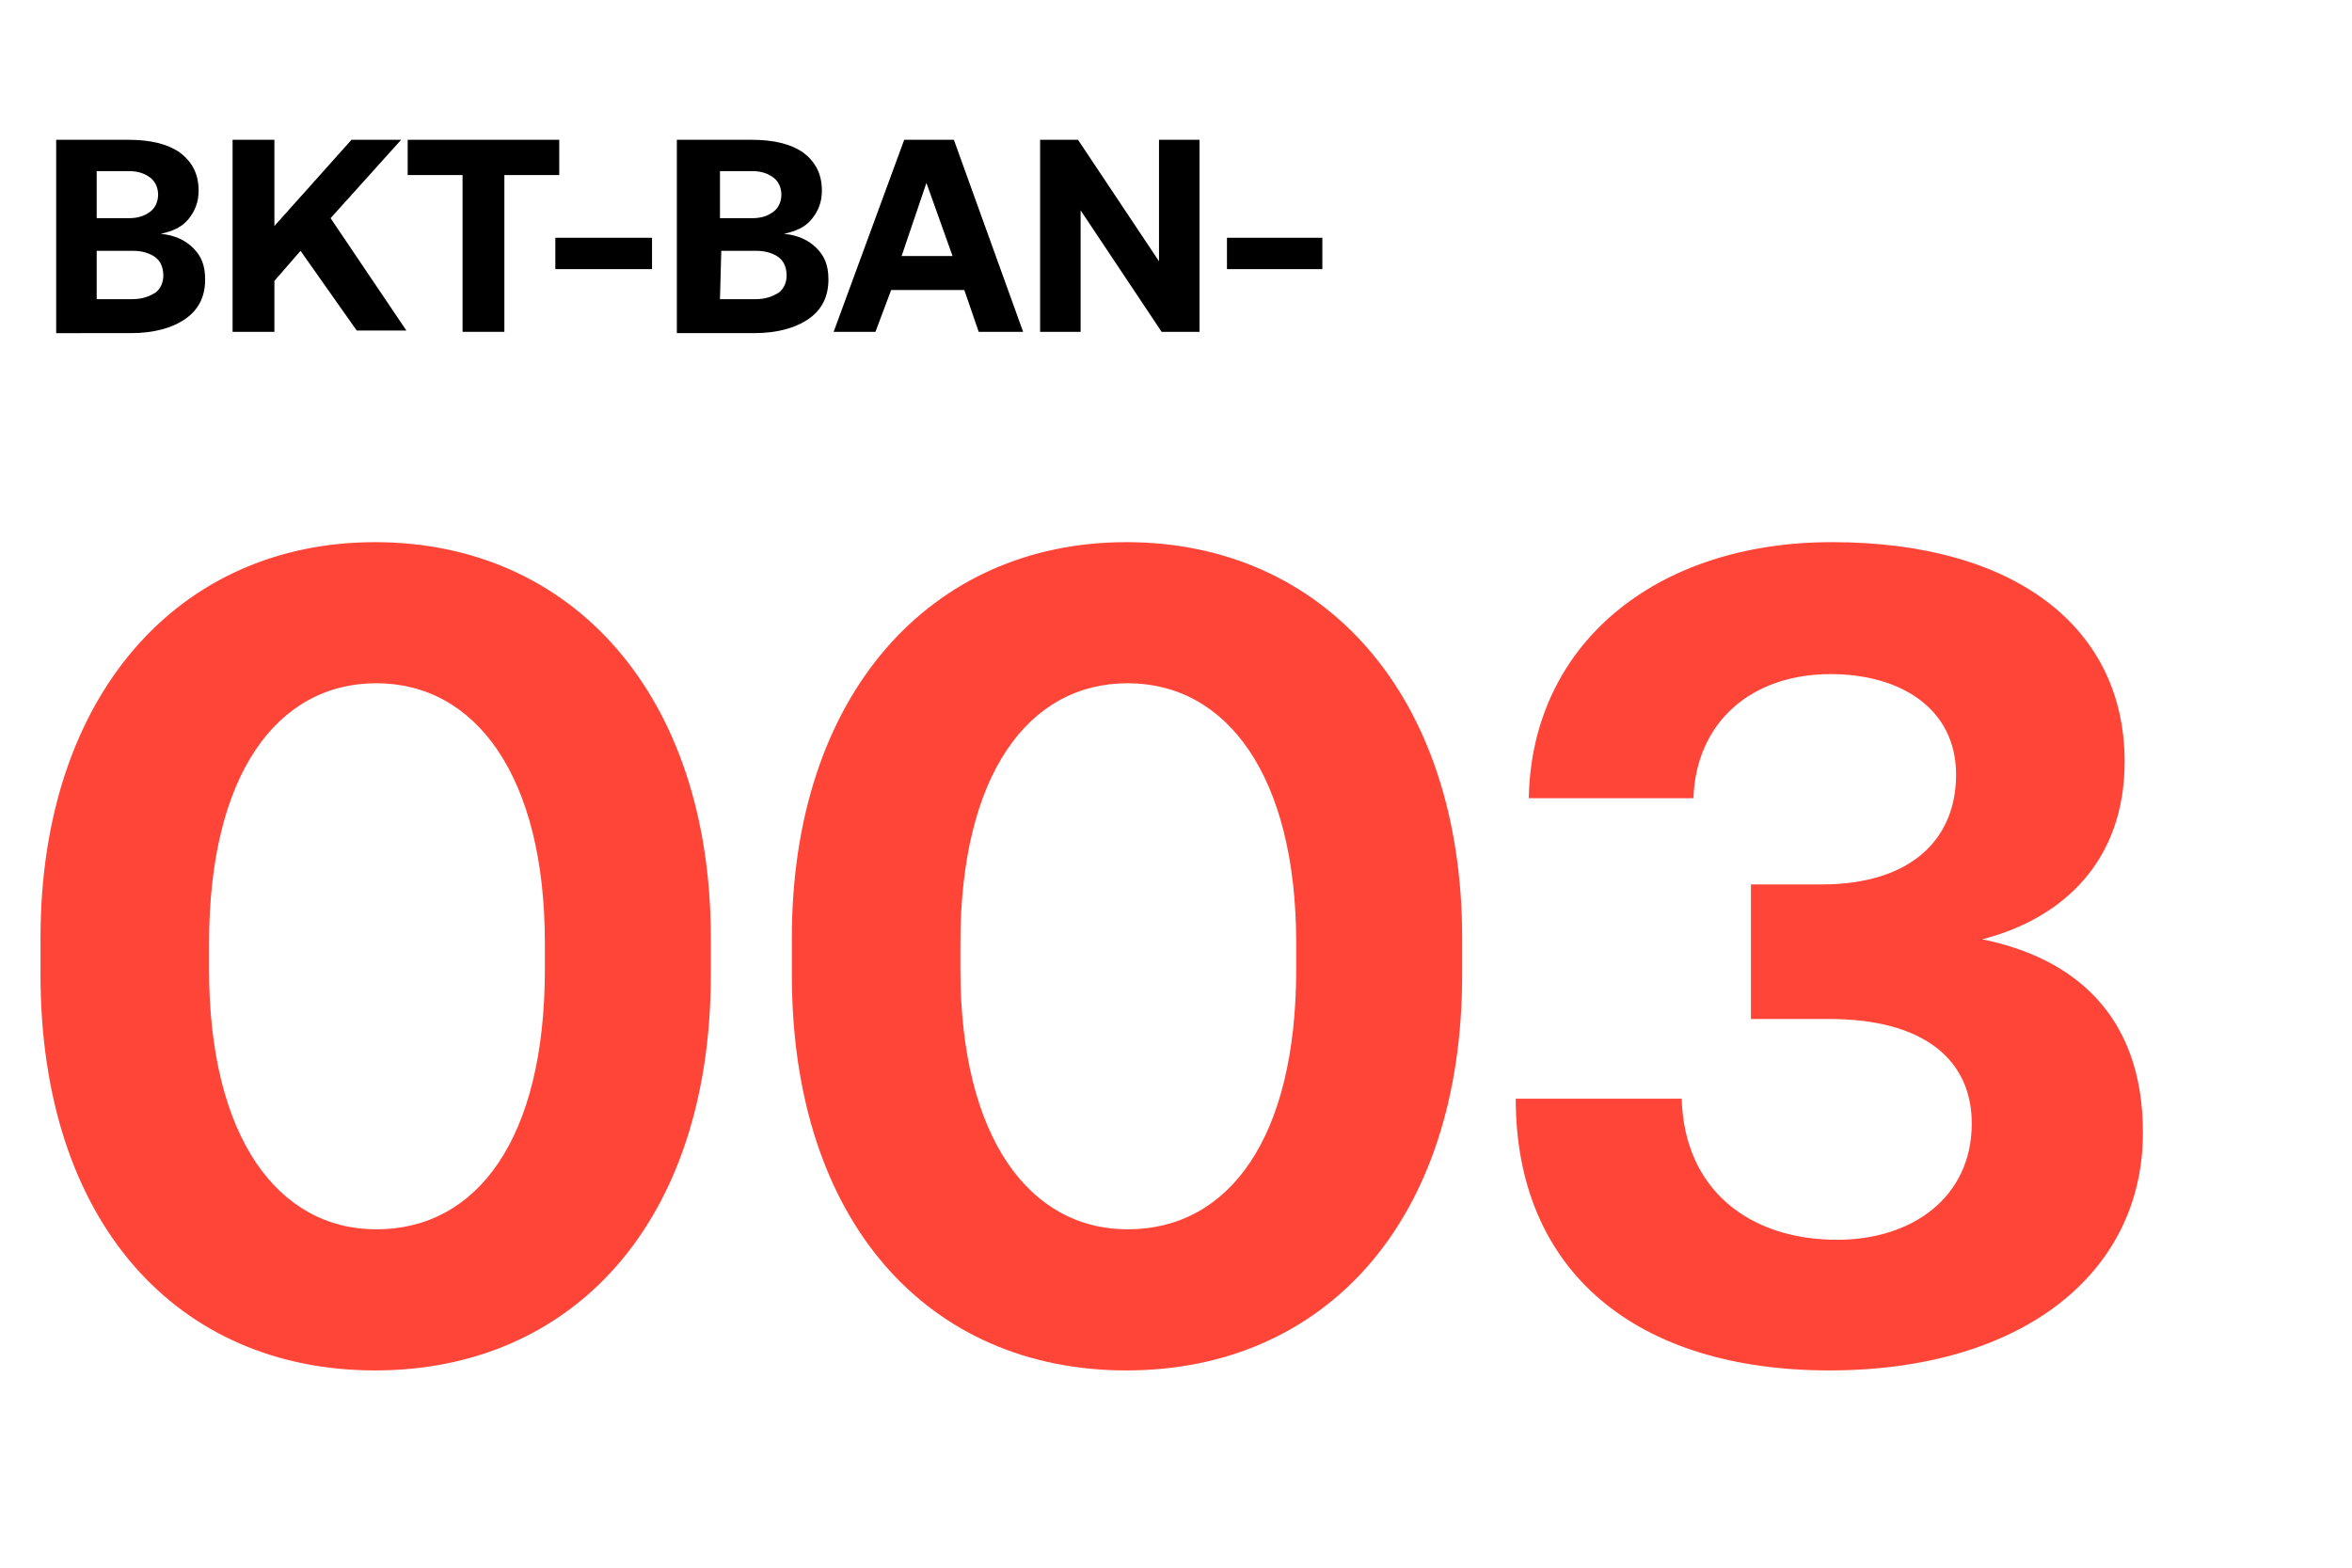 <?xml version="1.0" encoding="utf-8"?>
<!-- Generator: Adobe Illustrator 26.3.1, SVG Export Plug-In . SVG Version: 6.00 Build 0)  -->
<svg version="1.1" id="Curvas" xmlns="http://www.w3.org/2000/svg" xmlns:xlink="http://www.w3.org/1999/xlink" x="0px" y="0px"
	 viewBox="0 0 180 120" style="enable-background:new 0 0 180 120;" xml:space="preserve">
<style type="text/css">
	.st0{fill:#FF4438;}
</style>
<g>
	<g>
		<path d="M9.8,10.7c1.7,0,3,0.3,4,1c0.9,0.7,1.4,1.6,1.4,2.9c0,0.9-0.3,1.6-0.8,2.2s-1.2,0.9-2.1,1.1c1.1,0.1,1.9,0.5,2.5,1.1
			s0.9,1.3,0.9,2.4c0,1.3-0.5,2.3-1.5,3s-2.4,1.1-4.2,1.1H4.3V10.7H9.8z M7.4,16.7h2.5c0.7,0,1.2-0.2,1.6-0.5
			c0.4-0.3,0.6-0.8,0.6-1.3s-0.2-1-0.6-1.3c-0.4-0.3-0.9-0.5-1.6-0.5H7.4V16.7z M7.4,22.9h2.7c0.8,0,1.3-0.2,1.8-0.5
			c0.4-0.3,0.6-0.8,0.6-1.3c0-0.6-0.2-1.1-0.6-1.4c-0.4-0.3-1-0.5-1.7-0.5H7.4V22.9z"/>
		<path d="M17.8,10.7H21v6.6l5.9-6.6h3.8l-5.4,6l5.8,8.6h-3.8L23,19.2l-2,2.3v3.9h-3.2V10.7z"/>
		<path d="M31.2,10.7h11.6v2.7h-4.2v12h-3.2v-12h-4.2V10.7z"/>
		<path d="M42.5,20.6v-2.4h7.4v2.4H42.5z"/>
		<path d="M57.5,10.7c1.7,0,3,0.3,4,1c0.9,0.7,1.4,1.6,1.4,2.9c0,0.9-0.3,1.6-0.8,2.2s-1.2,0.9-2.1,1.1c1.1,0.1,1.9,0.5,2.5,1.1
			s0.9,1.3,0.9,2.4c0,1.3-0.5,2.3-1.5,3s-2.4,1.1-4.2,1.1h-5.9V10.7H57.5z M55.1,16.7h2.5c0.7,0,1.2-0.2,1.6-0.5
			c0.4-0.3,0.6-0.8,0.6-1.3s-0.2-1-0.6-1.3c-0.4-0.3-0.9-0.5-1.6-0.5h-2.5V16.7z M55.1,22.9h2.7c0.8,0,1.3-0.2,1.8-0.5
			c0.4-0.3,0.6-0.8,0.6-1.3c0-0.6-0.2-1.1-0.6-1.4c-0.4-0.3-1-0.5-1.7-0.5h-2.7L55.1,22.9L55.1,22.9z"/>
		<path d="M63.8,25.4l5.4-14.7H73l5.3,14.7h-3.4l-1.1-3.2h-5.6L67,25.4H63.8z M69,19.6h3.9l-2-5.6L69,19.6z"/>
		<path d="M79.6,25.4V10.7h2.9l6.2,9.3v-9.3h3.1v14.7h-2.9l-6.2-9.3v9.3C82.7,25.4,79.6,25.4,79.6,25.4z"/>
		<path d="M93.9,20.6v-2.4h7.3v2.4H93.9z"/>
	</g>
</g>
<g>
	<path class="st0" d="M3.1,71.8c0-18.6,10.6-30.3,25.6-30.3c15.1,0,25.7,11.7,25.7,30.3v2.8c0,19-10.6,30.3-25.7,30.3
		c-15.1,0-25.6-11.3-25.6-30.3V71.8z M41.7,72.2c0-12.8-5.3-19.9-12.9-19.9c-7.6,0-12.8,7-12.8,19.9v2c0,12.9,5.3,19.9,12.8,19.9
		c7.7,0,12.9-6.9,12.9-19.9V72.2z"/>
	<path class="st0" d="M60.6,71.8c0-18.6,10.6-30.3,25.6-30.3c15.1,0,25.7,11.7,25.7,30.3v2.8c0,19-10.6,30.3-25.7,30.3
		c-15.1,0-25.6-11.3-25.6-30.3V71.8z M99.2,72.2c0-12.8-5.3-19.9-12.9-19.9c-7.6,0-12.8,7-12.8,19.9v2c0,12.9,5.3,19.9,12.8,19.9
		c7.7,0,12.9-6.9,12.9-19.9V72.2z"/>
	<path class="st0" d="M164,86.7c0,10.8-9.3,18.2-24,18.2s-24-7.5-24-20.8h12.7c0.2,7,5.2,10.8,11.9,10.8c5.8,0,10.3-3.3,10.3-8.9
		c0-4.9-3.7-8-10.9-8H134V67.7h5.4c6.9,0,10.3-3.5,10.3-8.4c0-5.1-4.3-7.7-9.6-7.7c-6.1,0-10.3,3.7-10.5,9.5h-12.6
		c0.2-11.7,9.6-19.6,23.2-19.6c14.1,0,22.4,6.6,22.4,16.8c0,7.6-4.7,12-10.9,13.6C158.6,73.3,164,77.6,164,86.7z"/>
</g>
</svg>
